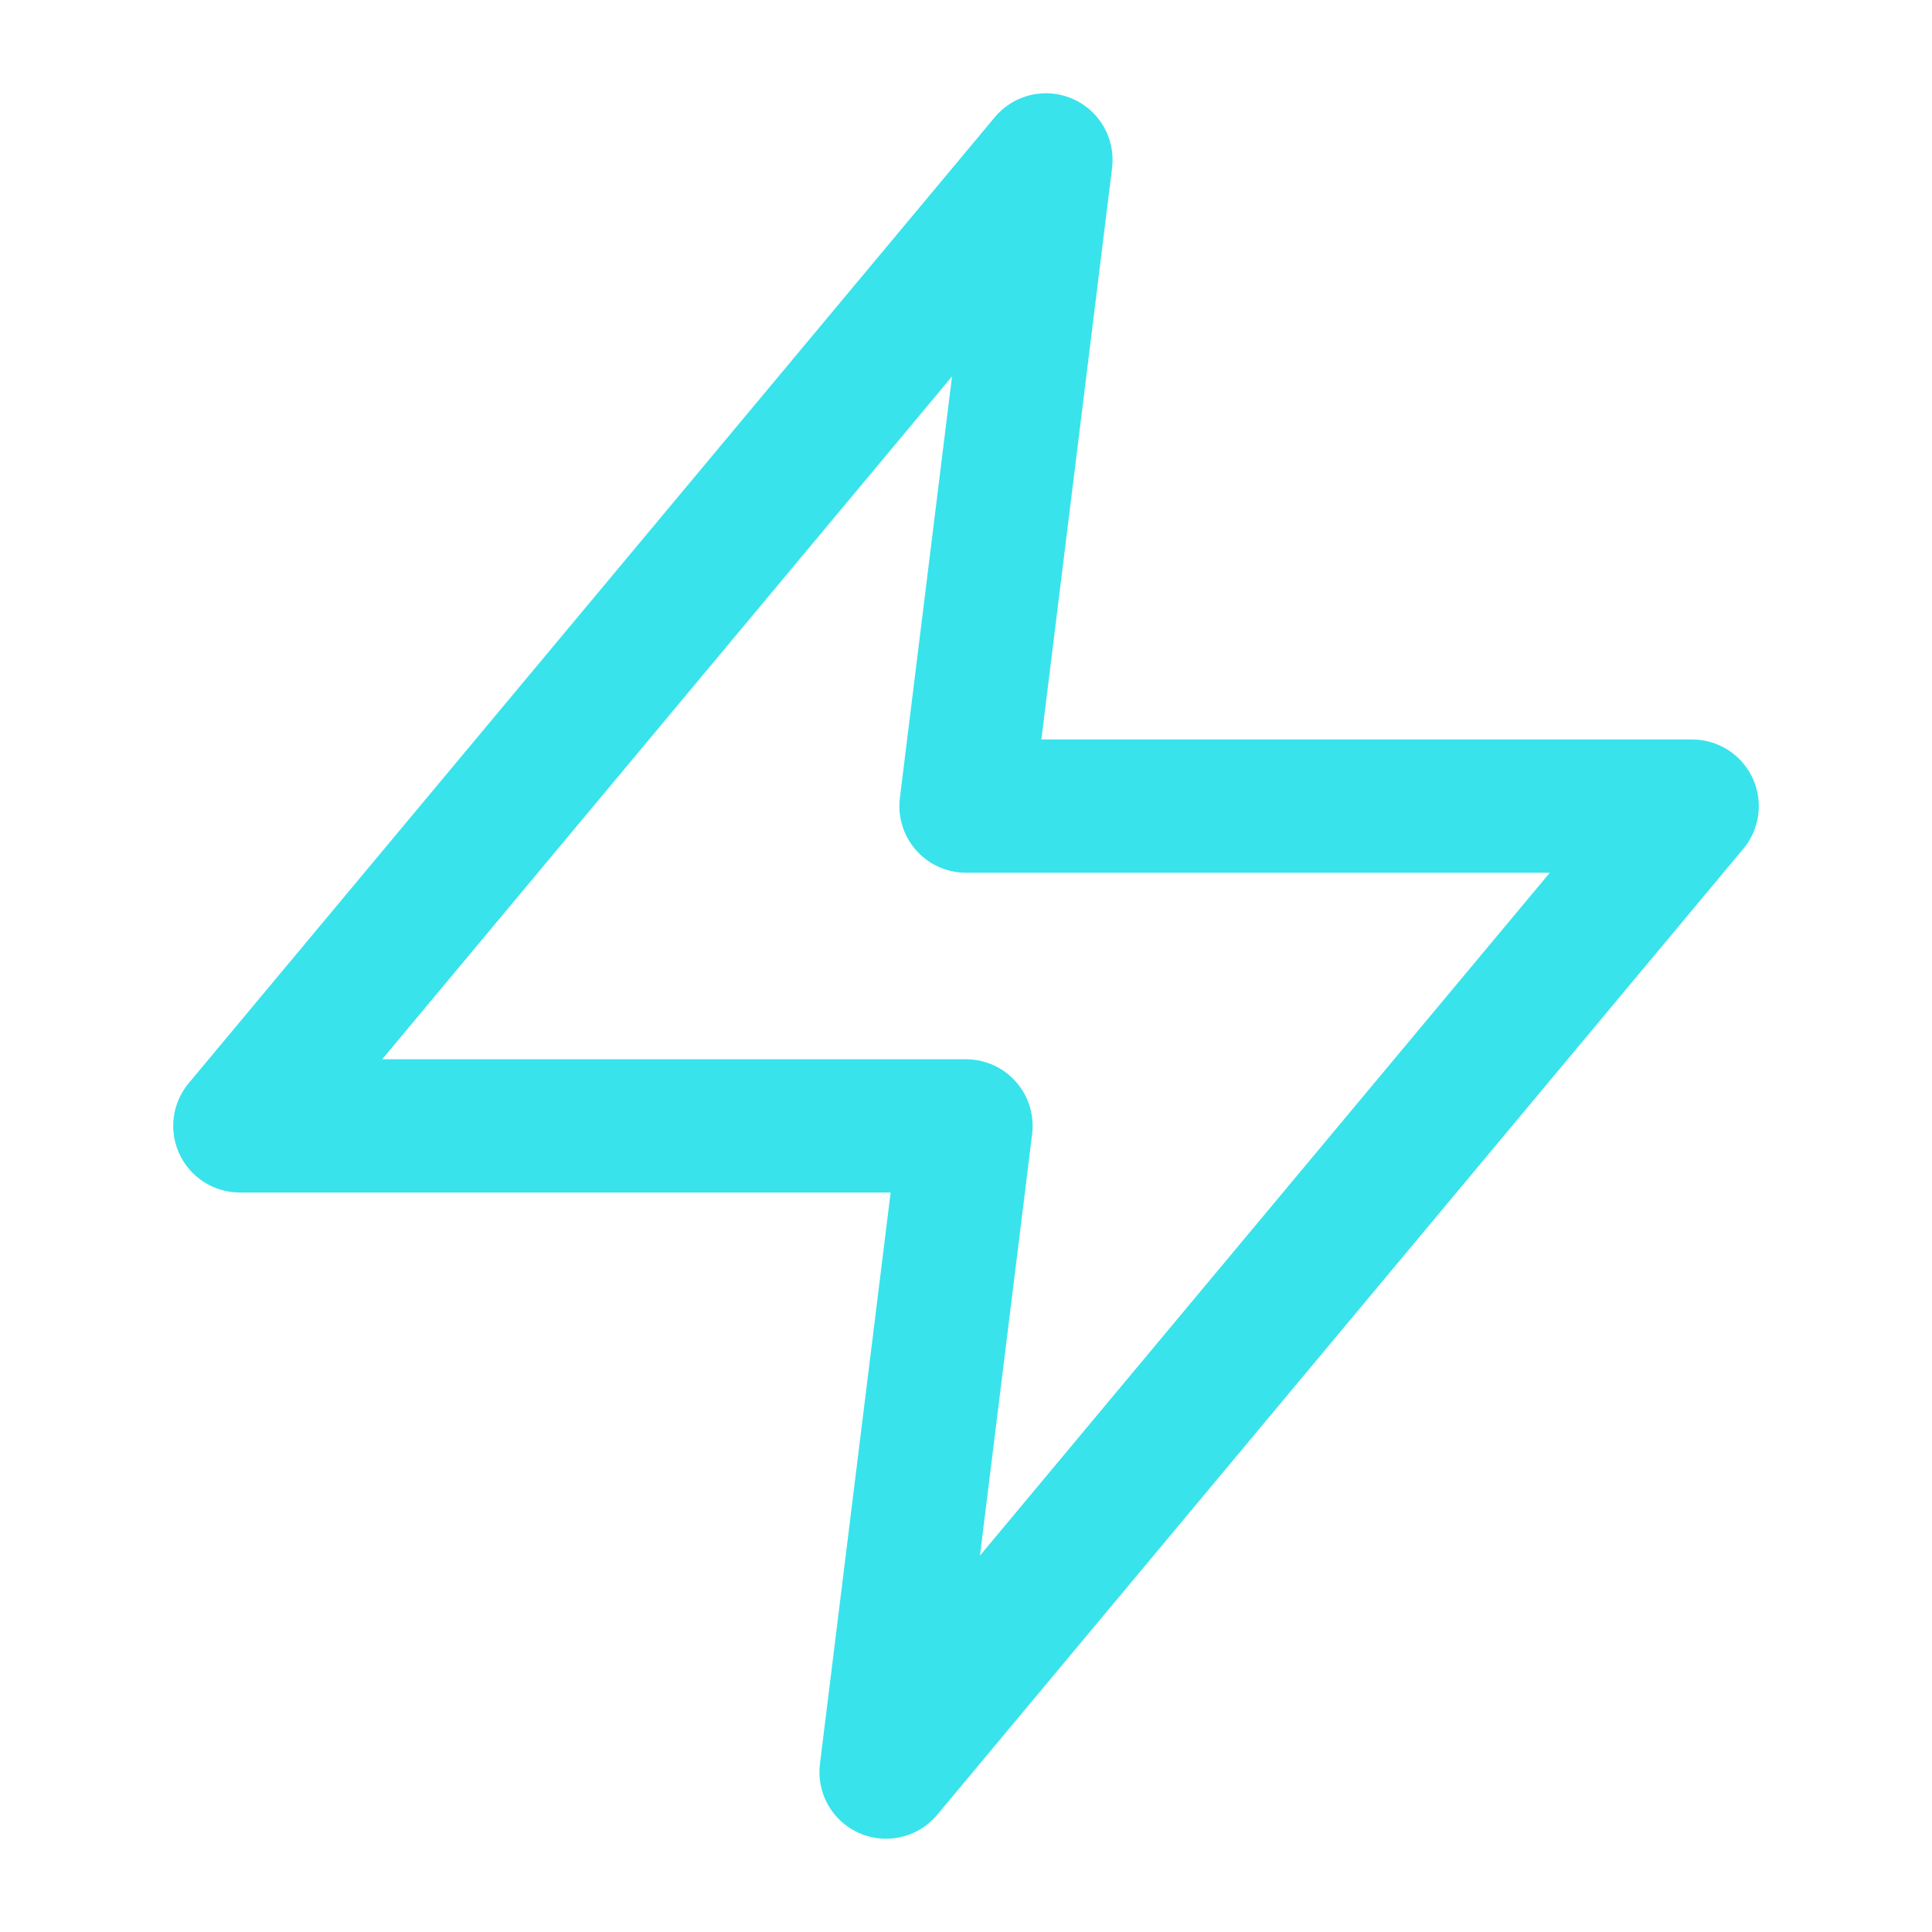 <svg version="1.2" xmlns="http://www.w3.org/2000/svg" viewBox="0 0 29 29" width="29" height="29">
	<title>61d38a5ca476e904f61340cc_6143d809ed2c184eac338b66_icon 4 1-svg</title>
	<style>
		.s0 { fill: none;stroke: #38e3ec;stroke-linecap: round;stroke-linejoin: round;stroke-width: 2 } 
	</style>
	<path id="Layer" class="s0" d="m14.5 12.1h10.9l-12.1 14.5 1.2-9.7h-10.9l12.1-14.5z"/>
	<path id="Shape 1" class="s0" d="m-12 11"/>
</svg>